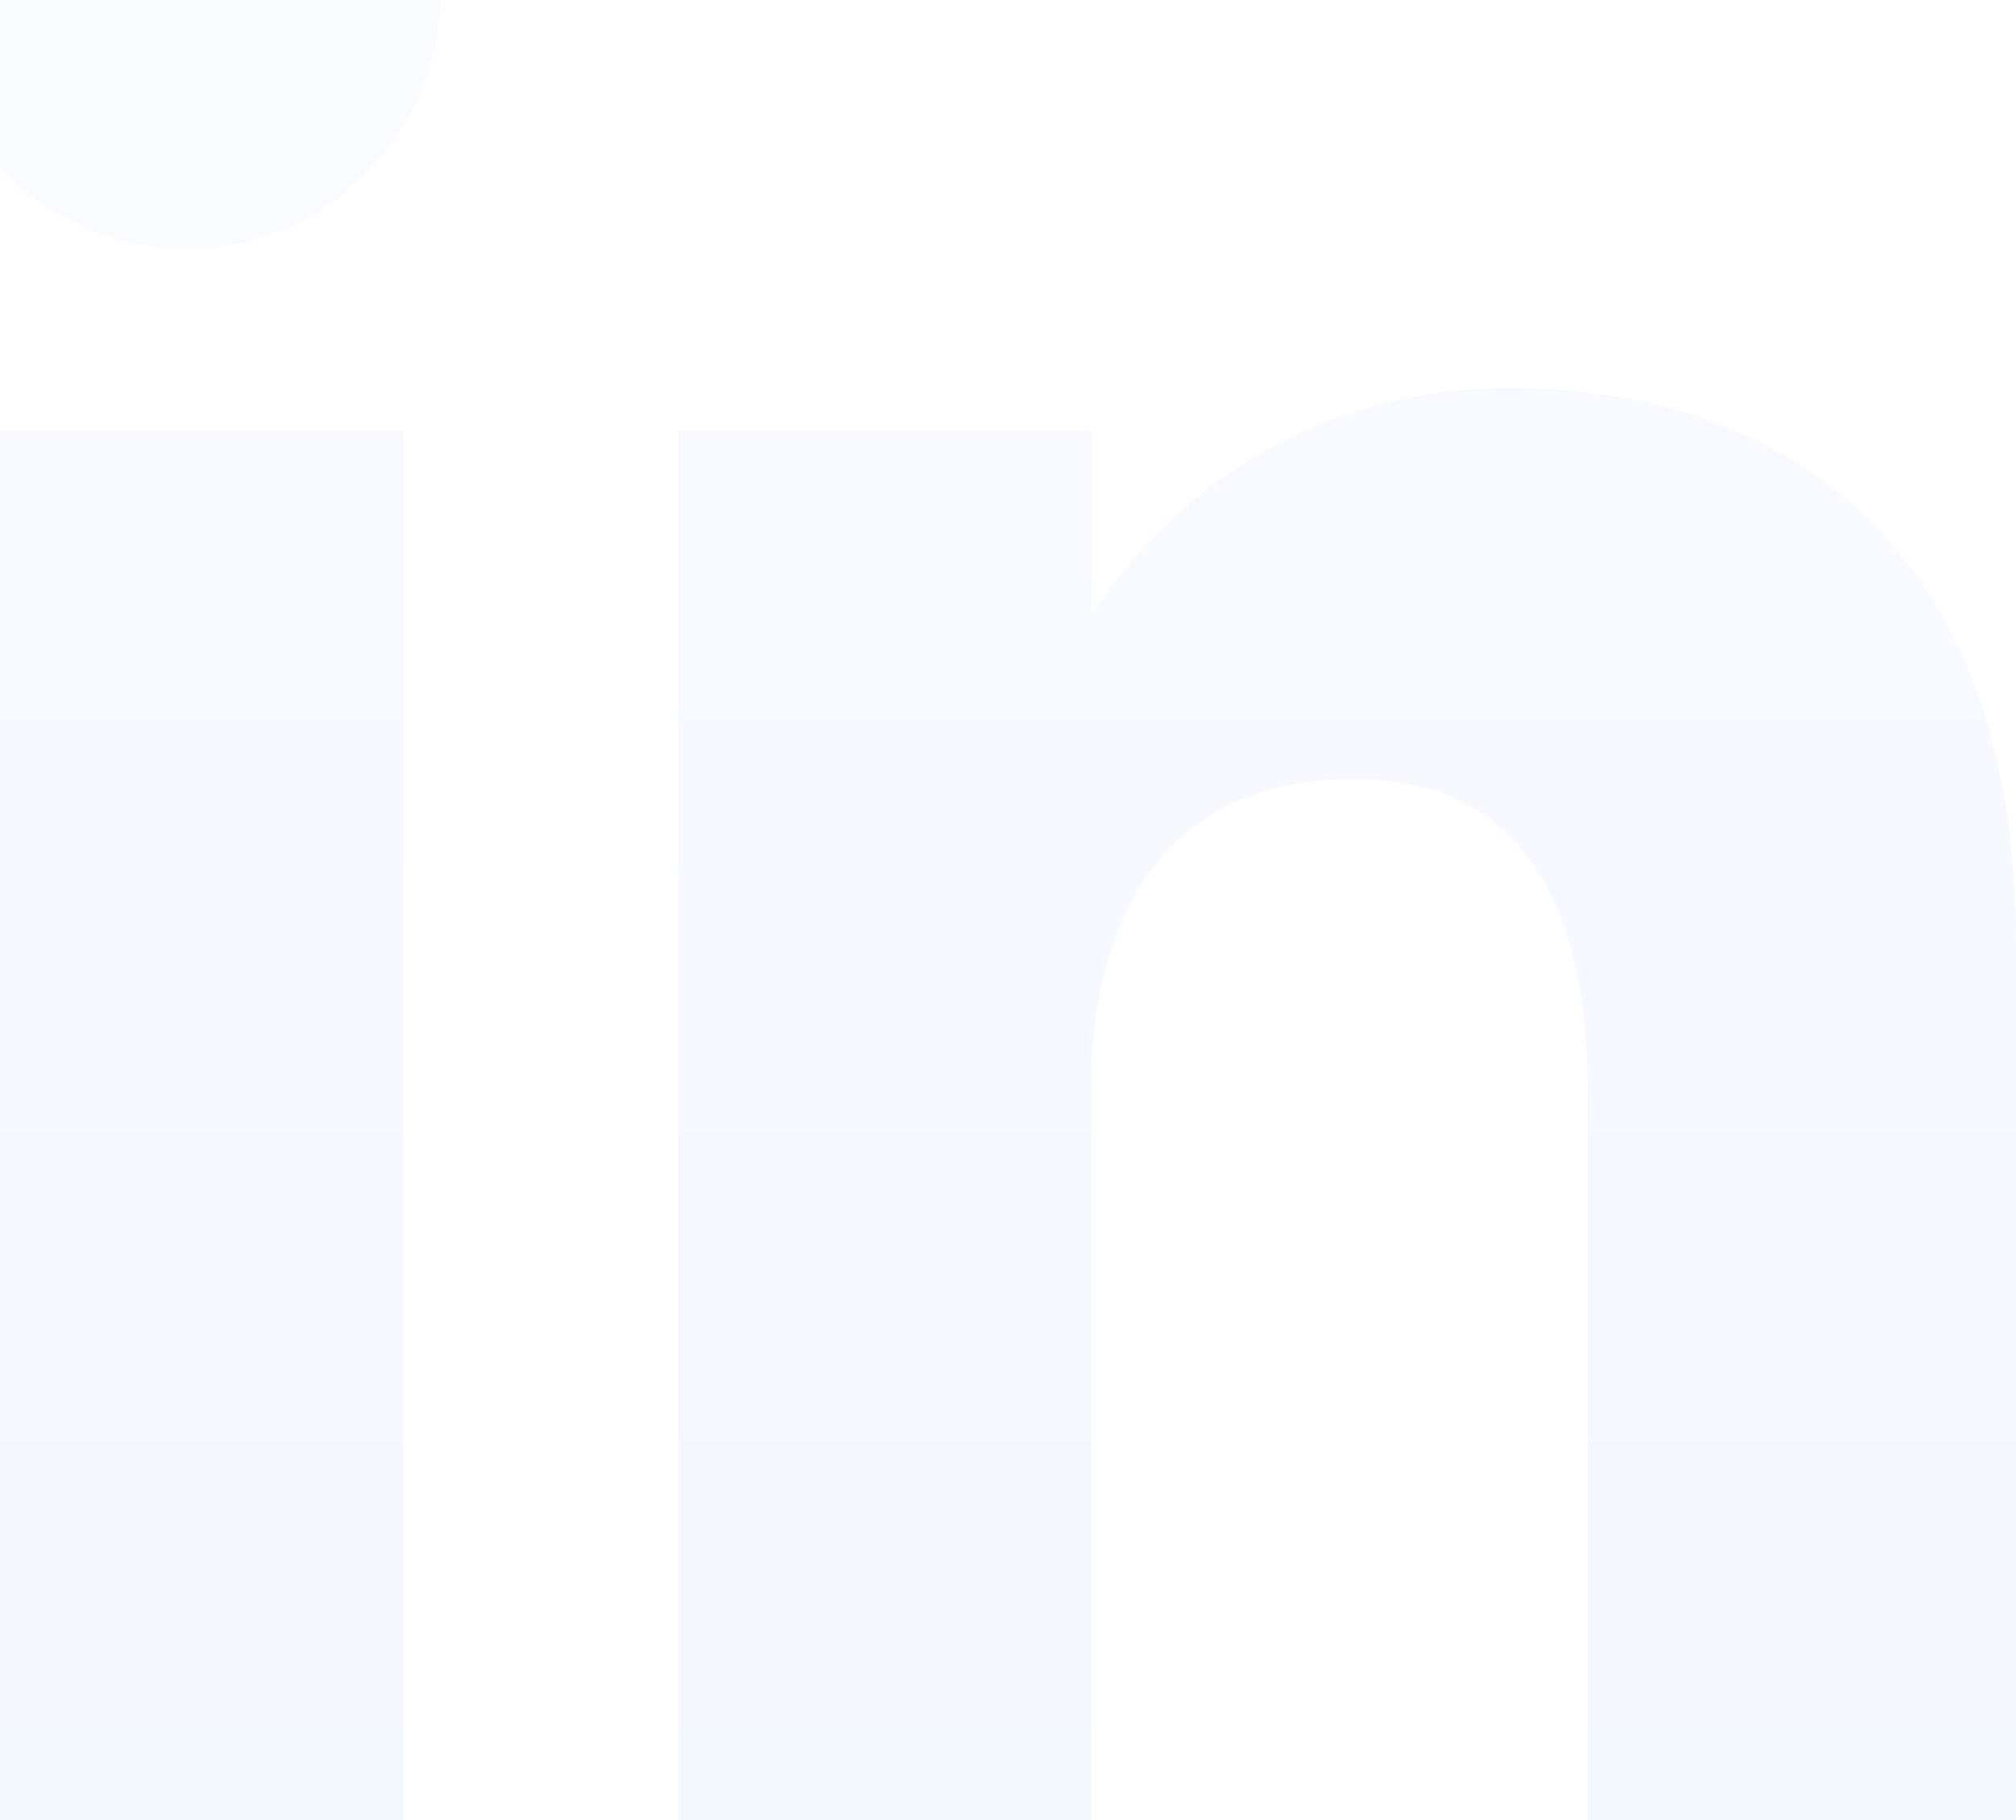 <svg width="206" height="186" viewBox="0 0 206 186" fill="none" xmlns="http://www.w3.org/2000/svg">
<path opacity="0.06" fill-rule="evenodd" clip-rule="evenodd" d="M206 186H162.235V111.459C162.235 91.022 154.47 79.6 138.293 79.6C120.696 79.6 111.502 91.486 111.502 111.459V186H69.325V44H111.502V63.127C111.502 63.127 124.184 39.662 154.317 39.662C184.437 39.662 206 58.054 206 96.094V186ZM19.008 25.406C4.641 25.406 -7 13.673 -7 -0.797C-7 -15.267 4.641 -27 19.008 -27C33.374 -27 45.009 -15.267 45.009 -0.797C45.009 13.673 33.374 25.406 19.008 25.406ZM-2.771 186H41.209V44H-2.771V186Z" fill="url(#paint0_linear_83_2816)"/>
<defs>
<linearGradient id="paint0_linear_83_2816" x1="99.5" y1="-27" x2="99.5" y2="186" gradientUnits="userSpaceOnUse">
<stop stop-color="#AEC6F9"/>
<stop offset="1" stop-color="#3572EF"/>
</linearGradient>
</defs>
</svg>
